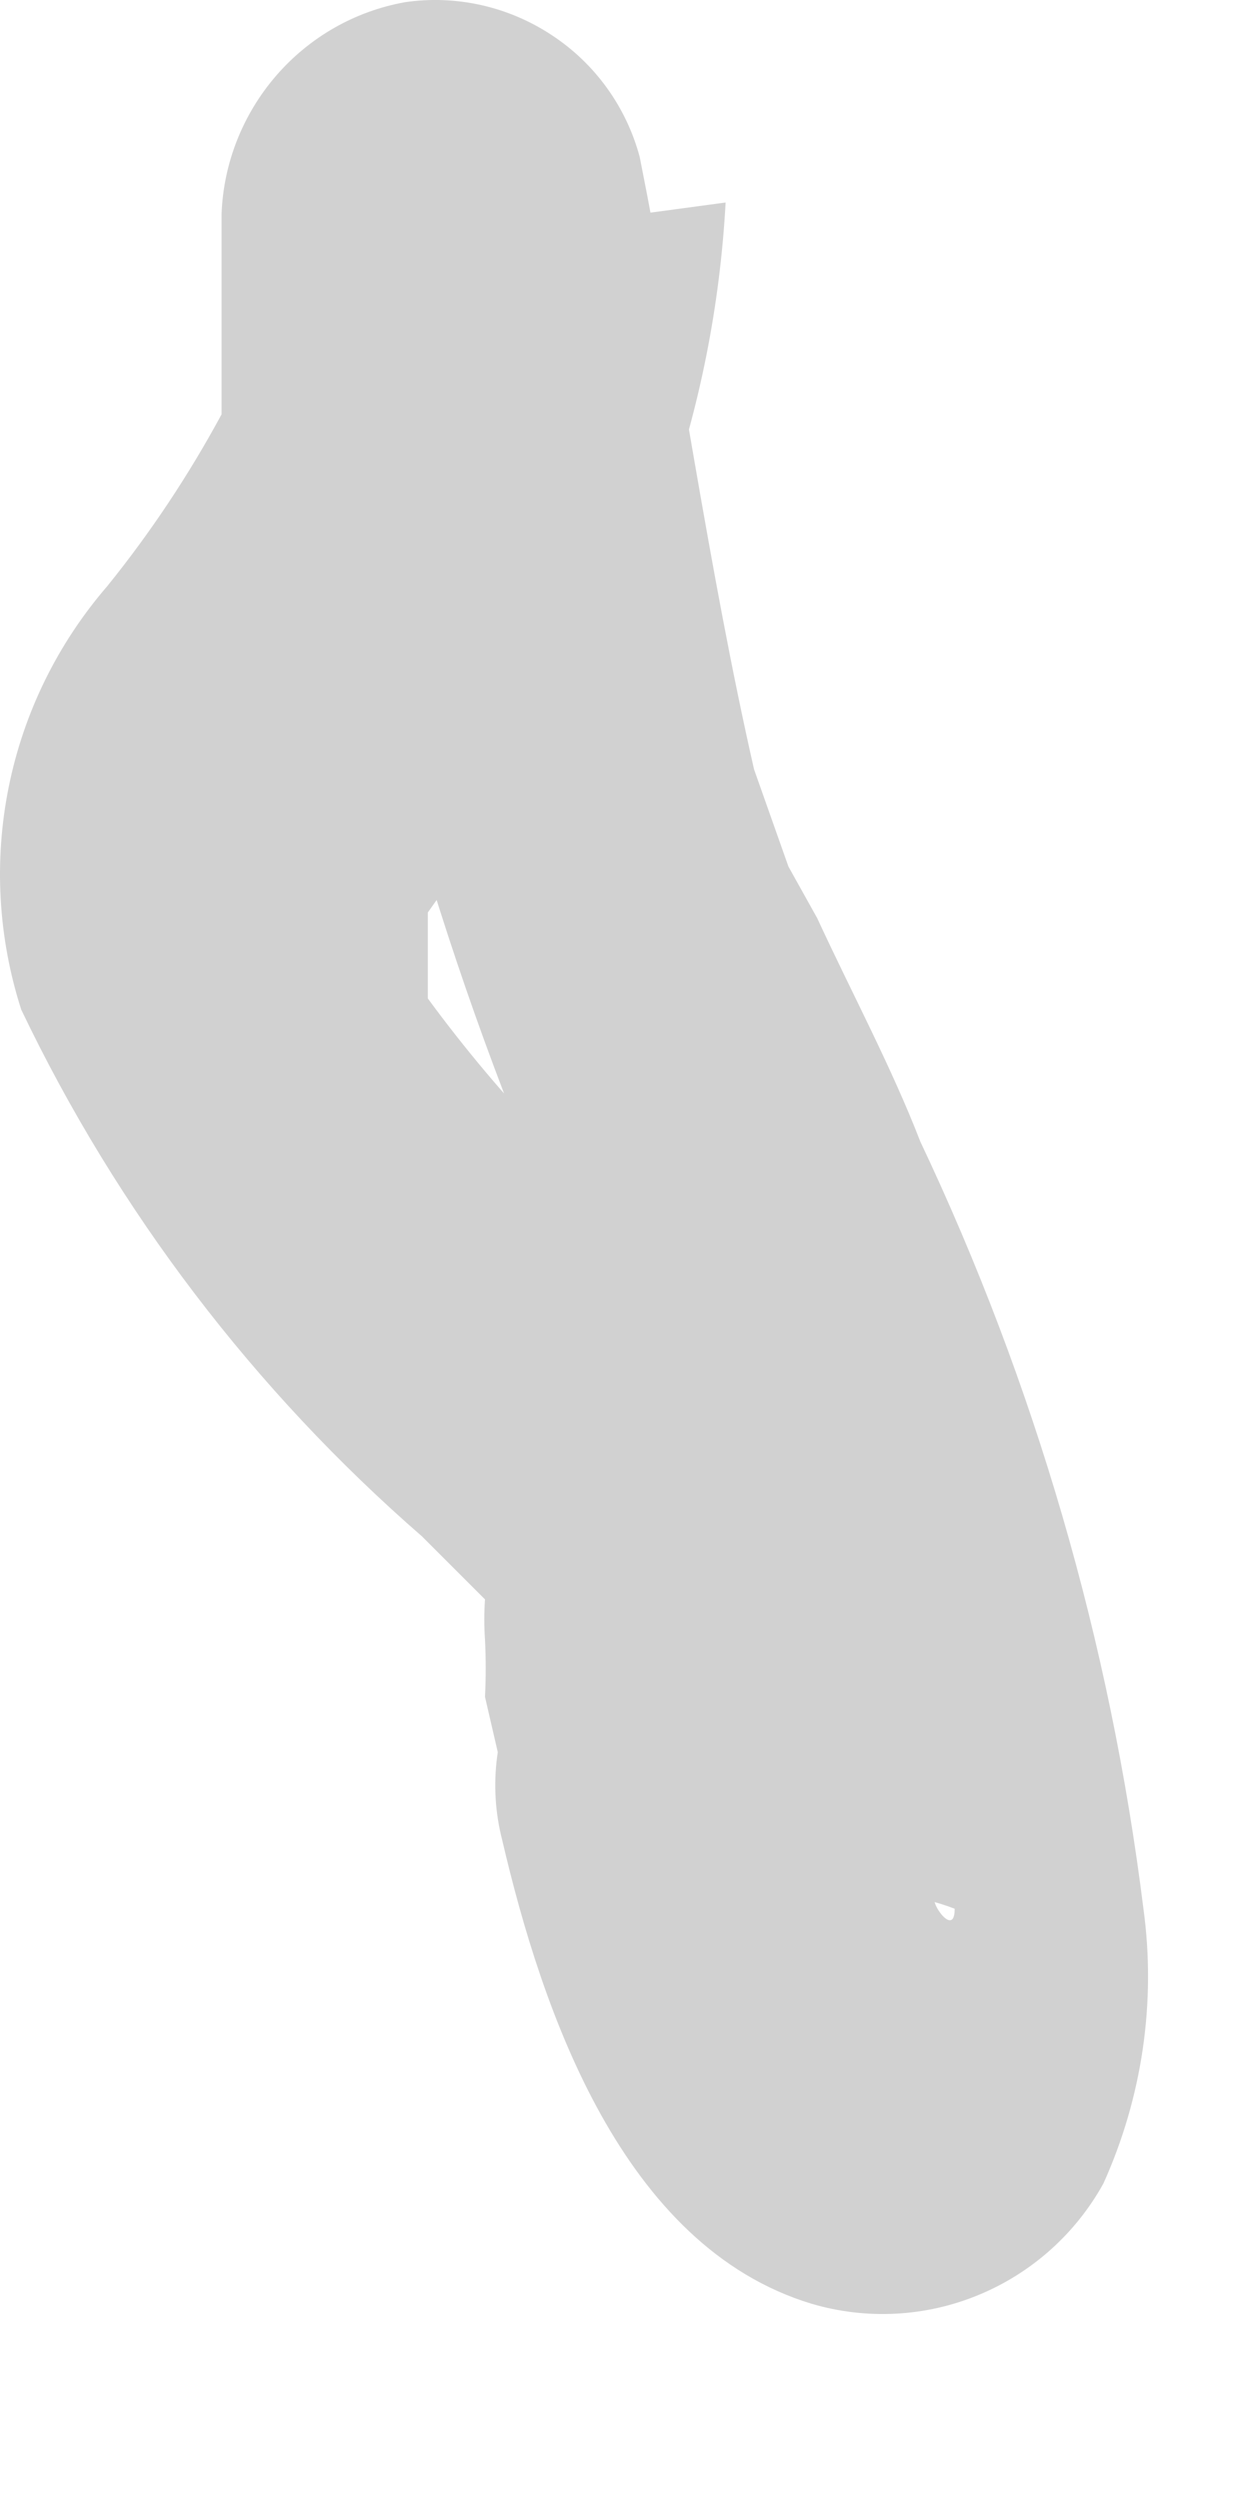 <?xml version="1.0" encoding="utf-8"?>
<svg xmlns="http://www.w3.org/2000/svg" fill="none" height="100%" overflow="visible" preserveAspectRatio="none" style="display: block;" viewBox="0 0 4 8" width="100%">
<path d="M2.981 5.668C2.885 5.14 2.651 4.647 2.303 4.239L1.754 3.653C1.616 3.509 1.487 3.356 1.369 3.195V3.085V2.92C1.369 3.103 1.369 2.81 1.369 2.92C1.369 3.011 1.369 2.737 1.369 2.92L1.68 2.48C2.064 1.943 2.286 1.307 2.322 0.648L0.966 0.831C1.07 1.773 1.298 2.697 1.644 3.579L1.937 4.184V4.367L2.102 4.807C2.221 5.153 2.313 5.509 2.377 5.87C2.377 5.87 2.377 6.089 2.377 5.979C2.386 6.04 2.386 6.102 2.377 6.163V6.309C2.377 6.419 2.377 6.181 2.377 6.309C2.377 6.437 2.377 6.199 2.377 6.218C2.47 6.141 2.581 6.09 2.701 6.07C2.82 6.051 2.942 6.064 3.055 6.108C3.201 6.236 3.055 6.108 3.055 6.108C3.055 6.236 2.908 5.979 3.055 6.108C3.048 6.059 3.048 6.01 3.055 5.961C3.055 5.851 3.055 5.668 2.945 5.521C2.889 5.347 2.769 5.2 2.609 5.111C2.449 5.023 2.261 4.999 2.084 5.045C1.91 5.096 1.764 5.213 1.675 5.37C1.586 5.527 1.562 5.713 1.607 5.888C1.735 6.437 1.992 7.189 2.597 7.372C2.773 7.424 2.962 7.414 3.131 7.344C3.301 7.274 3.442 7.148 3.531 6.987C3.655 6.712 3.7 6.407 3.659 6.108C3.553 5.257 3.312 4.428 2.945 3.653C2.853 3.415 2.725 3.176 2.615 2.938L2.523 2.773C2.523 2.902 2.523 2.663 2.523 2.773L2.413 2.462C2.267 1.821 2.175 1.143 2.047 0.502C2.004 0.342 1.904 0.203 1.765 0.112C1.627 0.021 1.46 -0.017 1.296 0.007C1.135 0.036 0.99 0.119 0.883 0.243C0.777 0.366 0.715 0.522 0.709 0.685C0.709 0.685 0.709 0.776 0.709 0.831V1.088C0.709 1.088 0.709 1.308 0.709 1.216C0.709 1.124 0.709 1.216 0.709 1.326C0.604 1.52 0.482 1.704 0.343 1.876C0.185 2.059 0.076 2.28 0.028 2.518C-0.02 2.755 -0.006 3.001 0.068 3.231C0.376 3.875 0.813 4.449 1.351 4.917L1.552 5.118C1.681 5.247 1.552 5.027 1.552 5.118C1.549 5.161 1.549 5.204 1.552 5.247C1.555 5.308 1.555 5.369 1.552 5.43L1.662 5.906C1.723 6.069 1.843 6.203 1.997 6.282C2.152 6.361 2.331 6.38 2.498 6.334C2.666 6.288 2.81 6.181 2.903 6.034C2.996 5.887 3.03 5.711 3 5.54L2.981 5.668Z" fill="#D1D1D1" id="Vector"/>
</svg>
